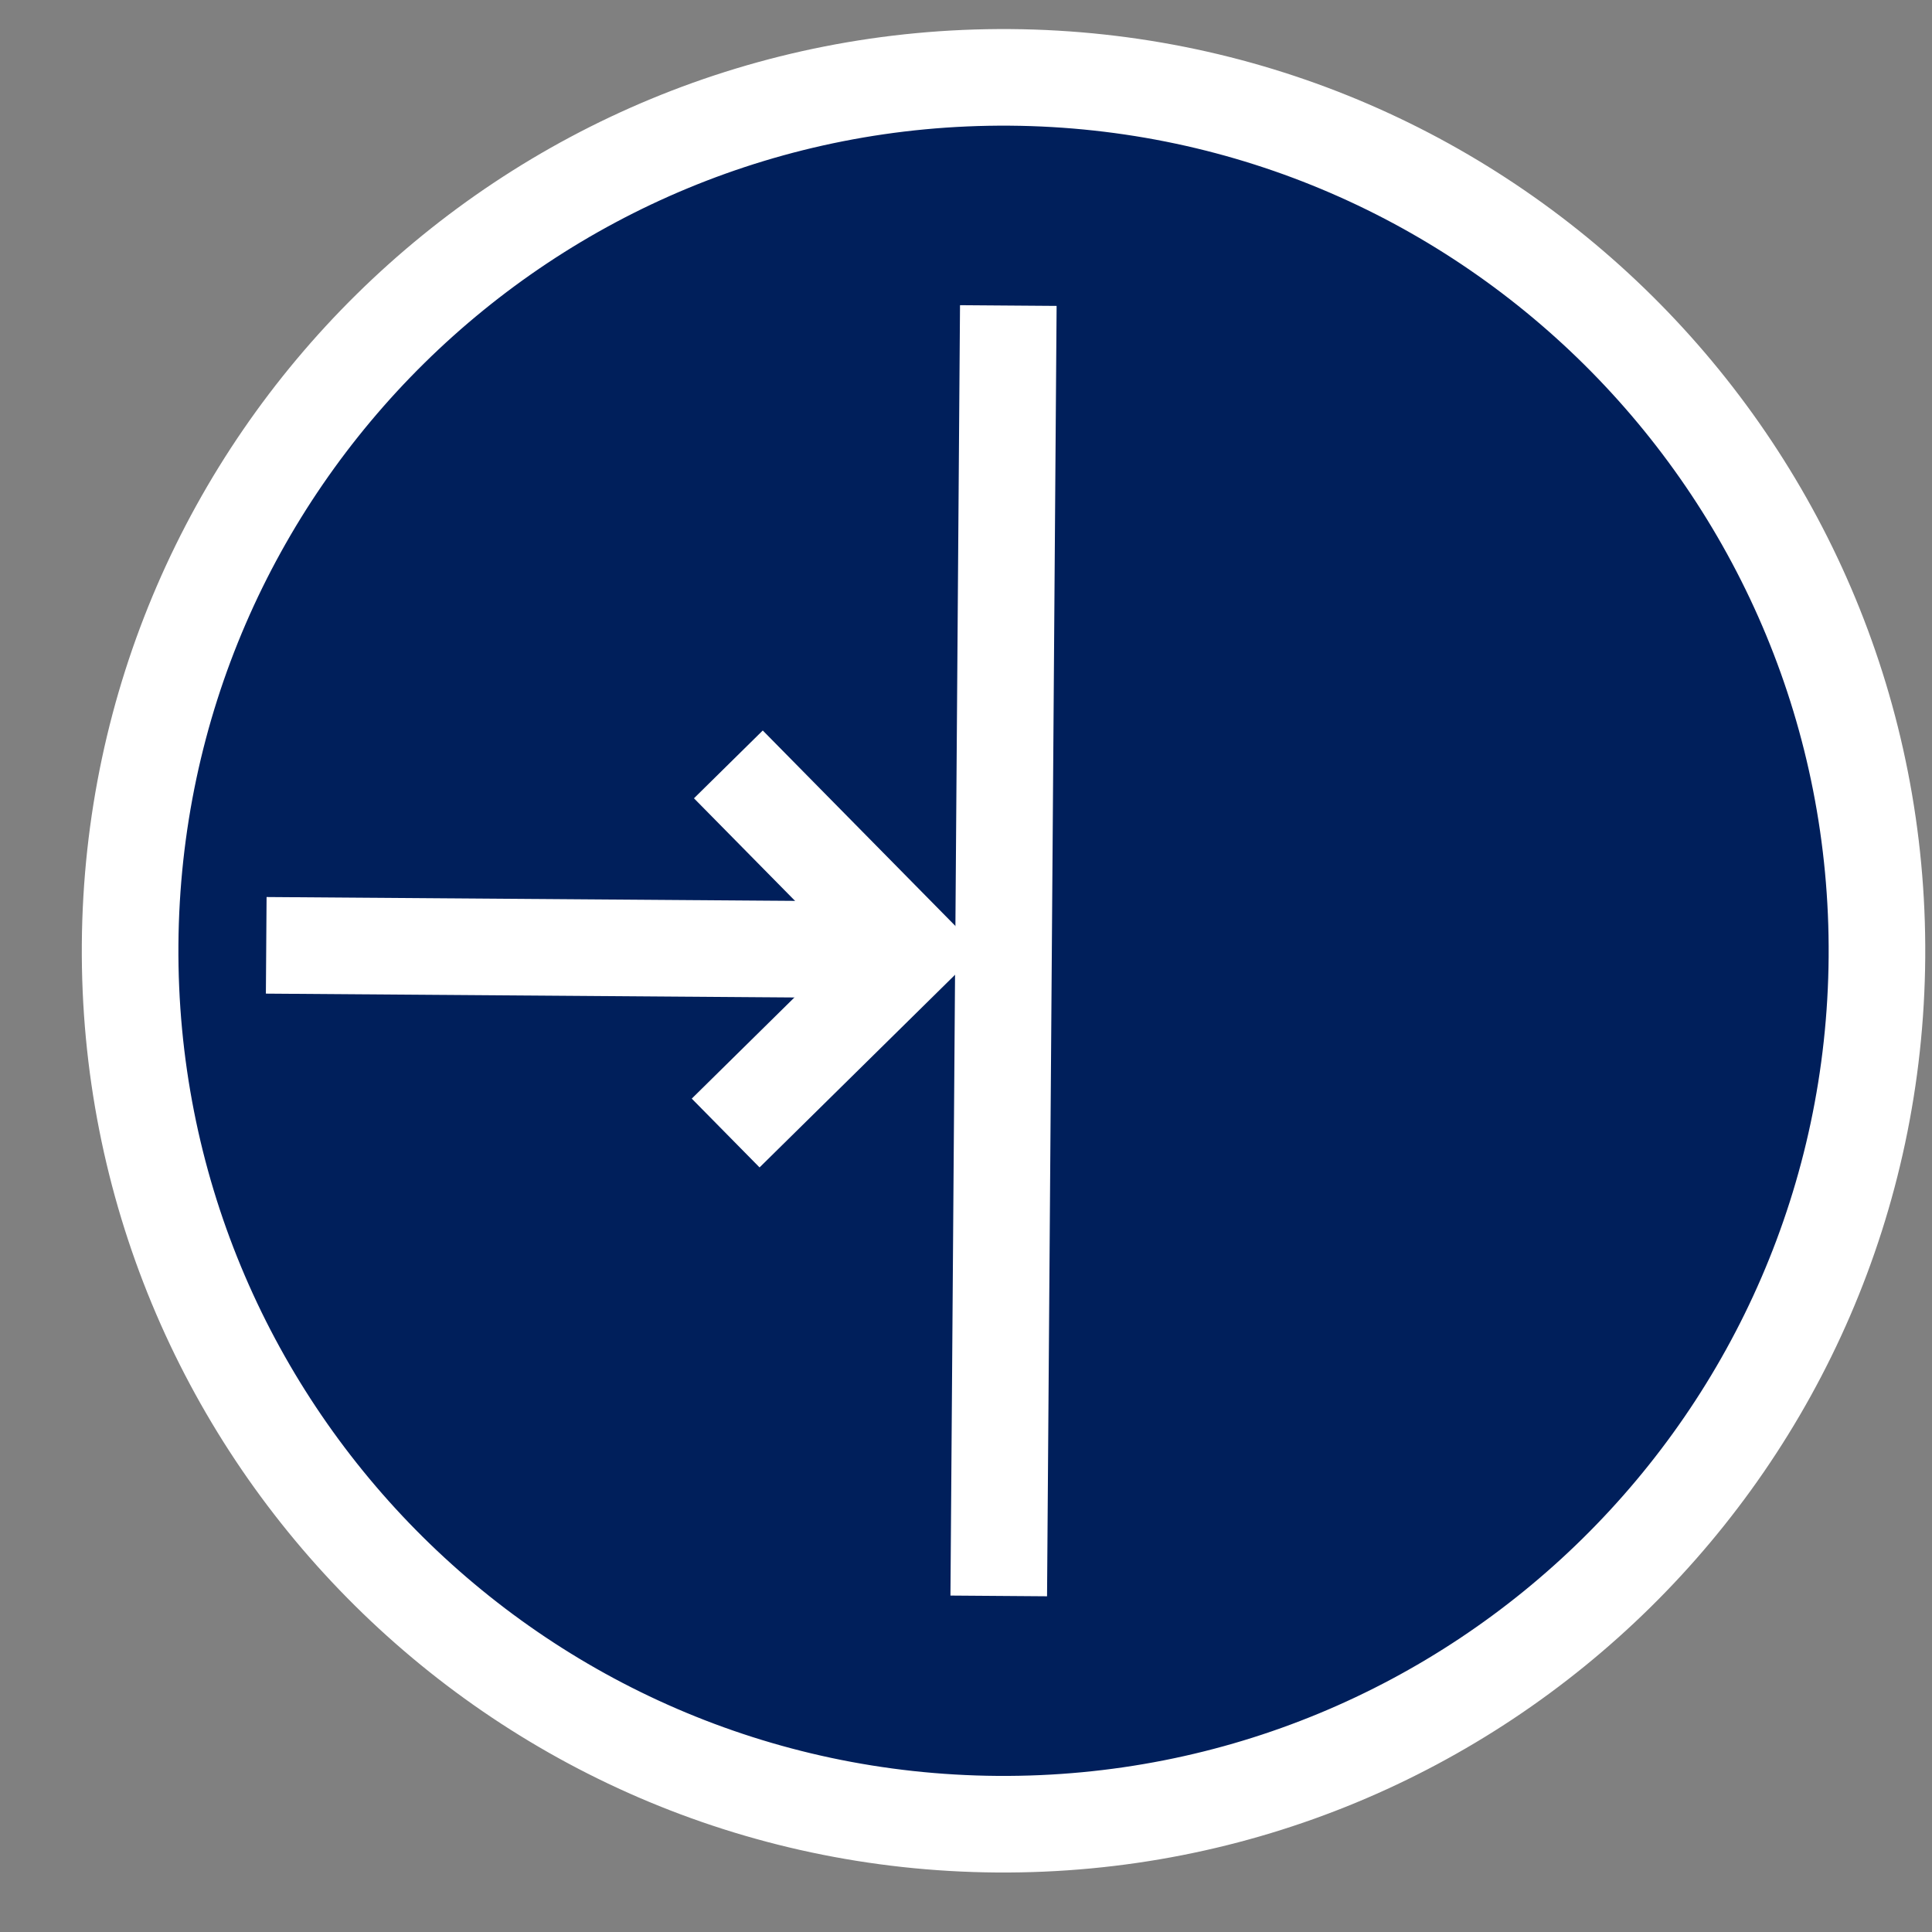 <svg width="20" height="20" viewBox="0 0 20 20" fill="none" xmlns="http://www.w3.org/2000/svg">
<rect x="0" y="0" width="20" height="20" fill="#808080" stroke="none"/>
<path d="M19.43 9.909C19.393 14.902 15.315 18.92 10.322 18.884C5.329 18.847 1.311 14.77 1.347 9.776C1.384 4.783 5.461 0.765 10.455 0.801C15.448 0.838 19.467 4.916 19.43 9.909Z" fill="#001F5B" stroke="white"/>
<path d="M10.438 3.163L10.339 16.521" stroke="white"/>
<path d="M2.756 9.786L9.435 9.835" stroke="white"/>
<path d="M7.54 7.913L9.434 9.835L7.512 11.729" stroke="white"/>
</svg>
